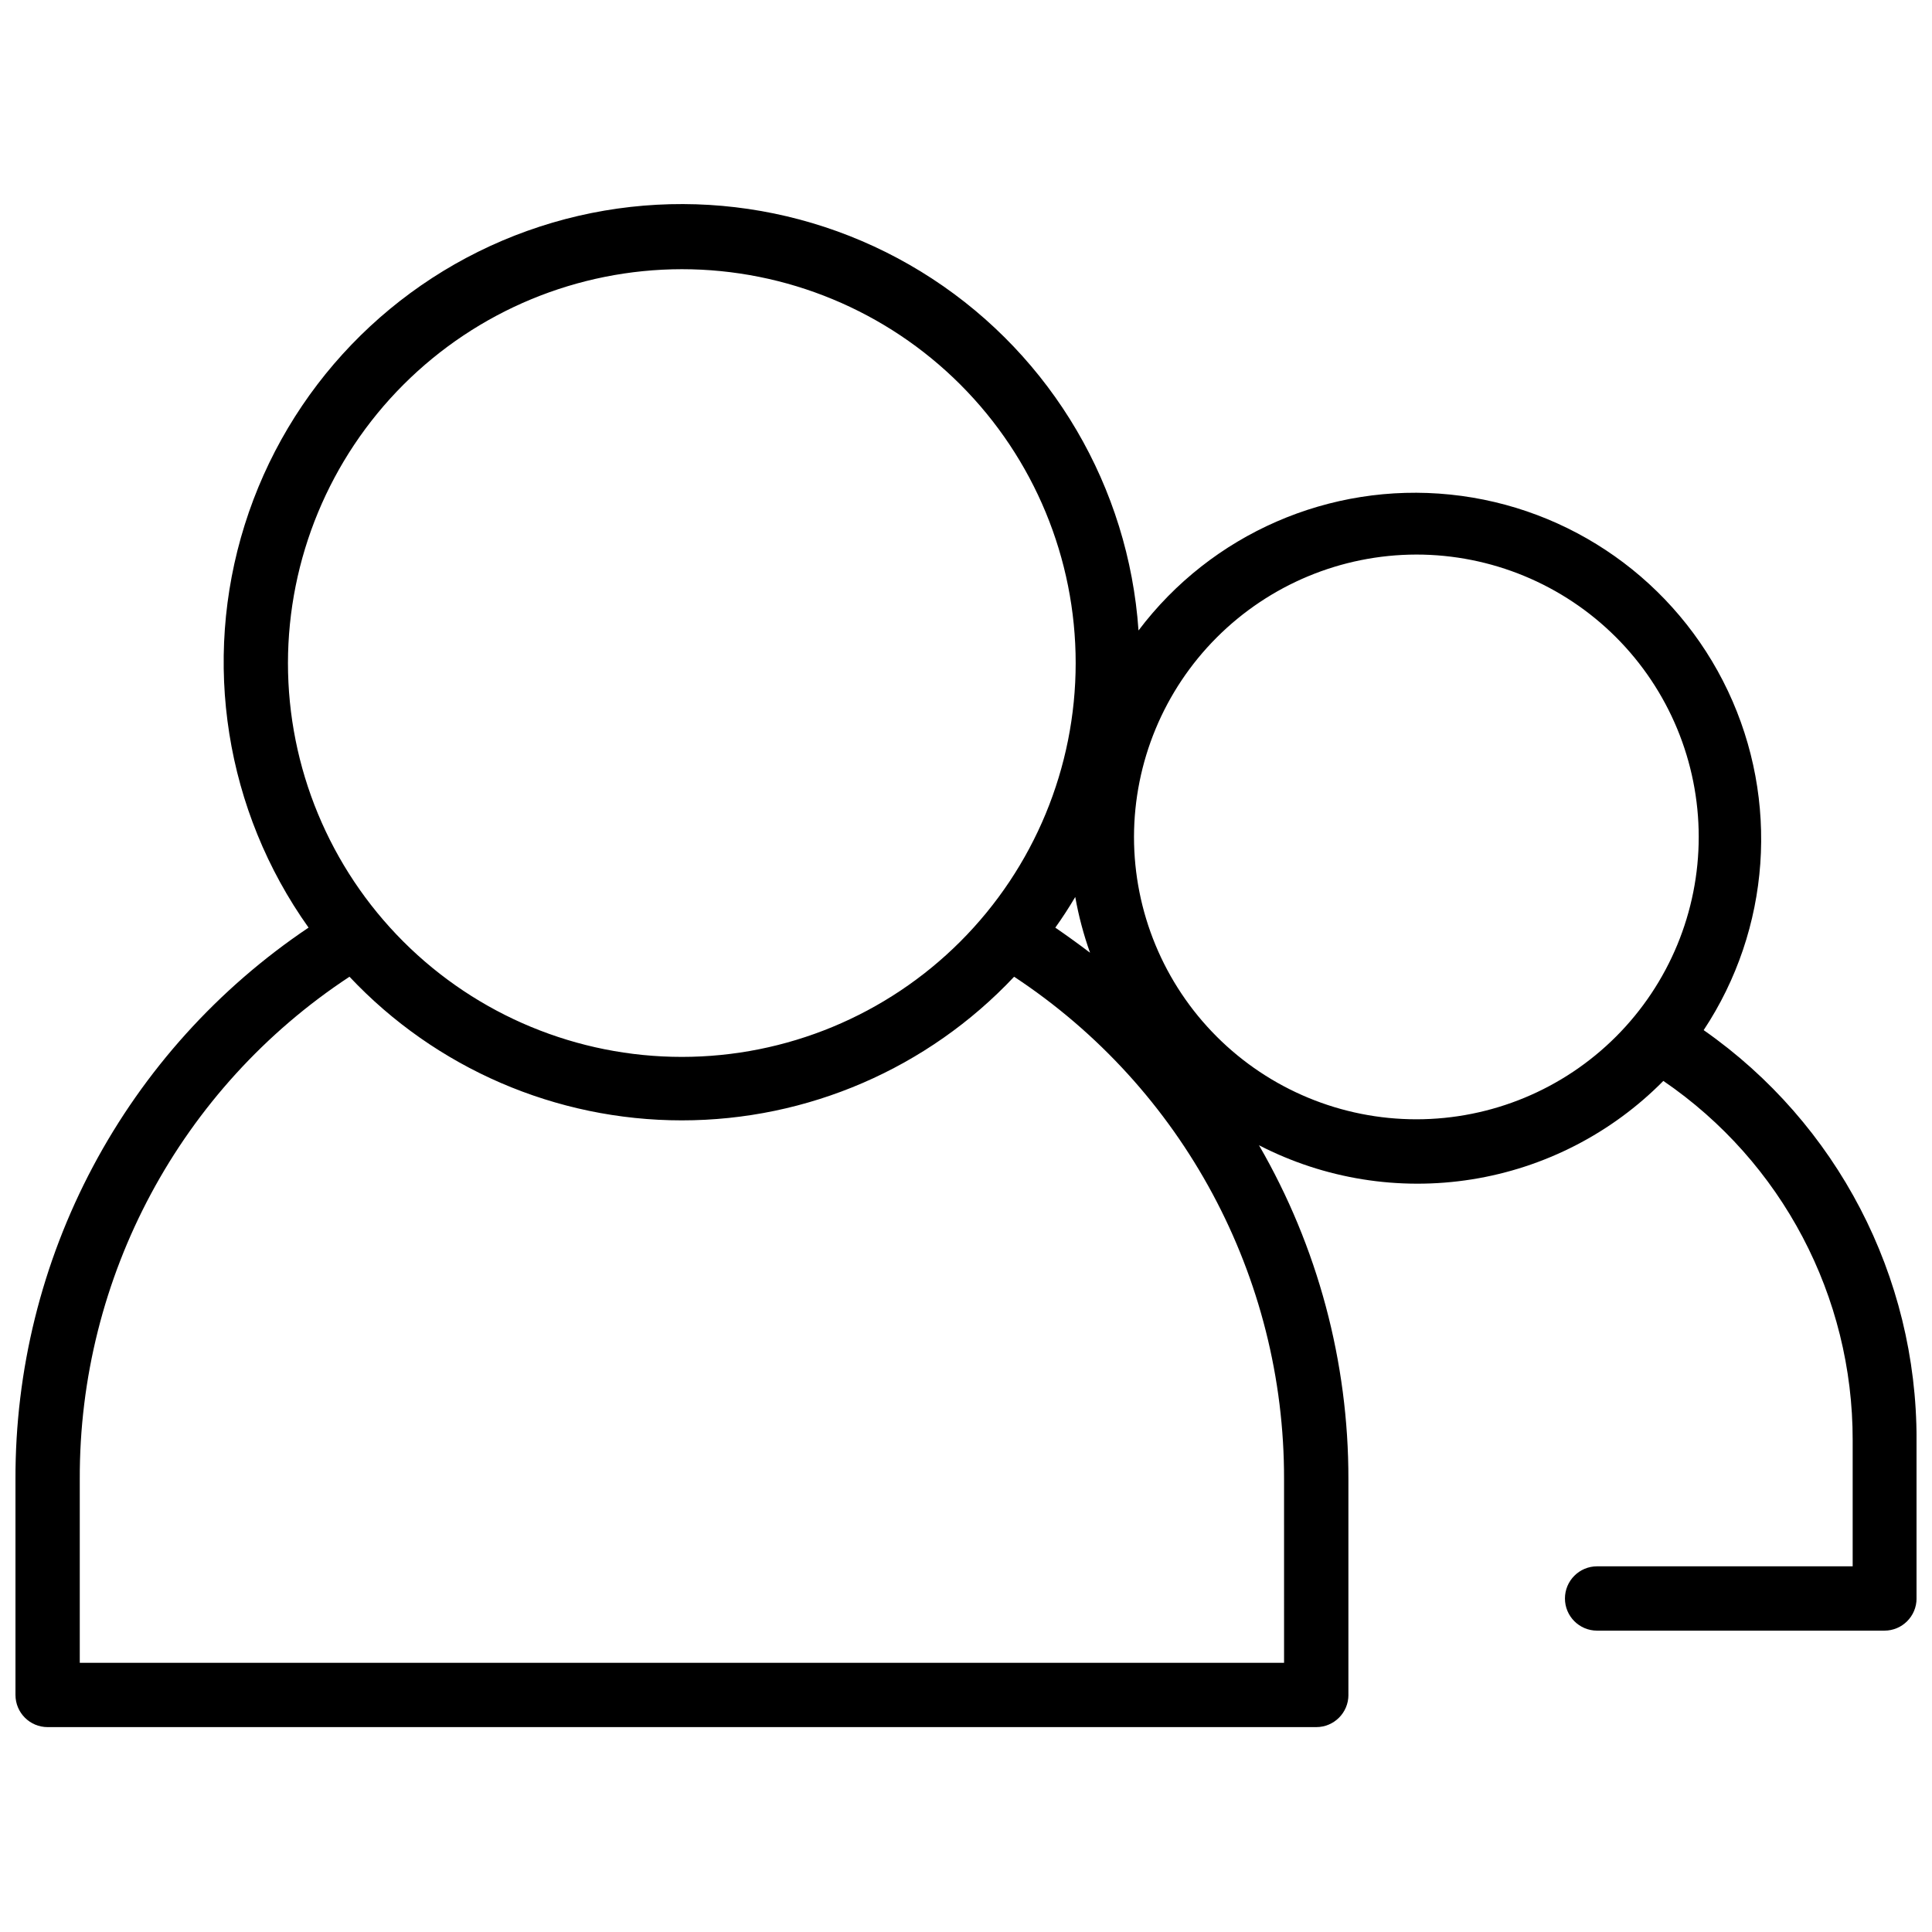 <?xml version="1.0" encoding="UTF-8"?>
<!-- Uploaded to: ICON Repo, www.svgrepo.com, Generator: ICON Repo Mixer Tools -->
<svg width="800px" height="800px" version="1.1" viewBox="144 144 512 512" xmlns="http://www.w3.org/2000/svg">
 <defs>
  <clipPath id="a">
   <path d="m148.09 198h503.81v404h-503.81z"/>
  </clipPath>
 </defs>
 <g clip-path="url(#a)">
  <path d="m501.34 593.18v-57.156c0.051-31.082-8.125-61.625-23.695-88.523 17.348 8.945 37.098 12.117 56.375 9.051 19.277-3.066 37.07-12.207 50.785-26.098 31.457 21.48 50.242 57.137 50.172 95.227v33.41h-67.73c-4.707 0-8.52 3.816-8.52 8.523s3.812 8.523 8.52 8.523h76.137c4.707 0 8.523-3.816 8.523-8.523v-42.16c0.055-43.203-21.016-83.707-56.418-108.46 17.723-26.777 20.156-60.871 6.422-89.895-13.734-29.027-41.641-48.762-73.586-52.035-31.941-3.277-63.273 10.387-82.609 36.02-2.621-37.918-22.855-72.422-54.668-93.219-31.816-20.801-71.535-25.492-107.32-12.68s-63.5 41.652-74.883 77.914c-11.383 36.266-5.121 75.77 16.926 106.73-23.977 16.098-43.605 37.863-57.156 63.363-13.547 25.504-20.594 53.953-20.516 82.832v57.156c0 4.707 3.816 8.523 8.523 8.523h336.2c4.707 0 8.523-3.816 8.523-8.523zm17.953-302.22v0.004c19.848-0.016 38.891 7.856 52.938 21.883 14.043 14.027 21.938 33.059 21.949 52.91 0.012 19.848-7.867 38.887-21.898 52.93-14.027 14.039-33.062 21.93-52.914 21.938-19.848 0.004-38.887-7.879-52.922-21.91-14.039-14.035-21.926-33.07-21.926-52.922 0.031-19.828 7.914-38.832 21.93-52.859 14.016-14.023 33.016-21.926 52.844-21.969zm-86.422 105.52c-2.992-2.273-6.062-4.488-9.203-6.648 1.875-2.613 3.637-5.34 5.285-8.125 0.895 5.023 2.207 9.965 3.918 14.773zm-108.18-181.14c27.68 0 54.23 10.996 73.805 30.57 19.574 19.574 30.57 46.121 30.57 73.805 0 27.68-10.996 54.23-30.57 73.805-19.574 19.574-46.125 30.57-73.805 30.57-27.684 0-54.23-10.996-73.805-30.57-19.574-19.574-30.574-46.125-30.574-73.805 0.031-27.672 11.039-54.203 30.605-73.773 19.566-19.566 46.098-30.574 73.773-30.602zm159.6 369.32h-319.15v-48.637c-0.195-53.617 26.688-103.71 71.477-133.18 22.852 24.289 54.719 38.066 88.07 38.066 33.348 0 65.215-13.777 88.066-38.066 44.762 29.504 71.652 79.57 71.535 133.18z"/>
 </g>
</svg>